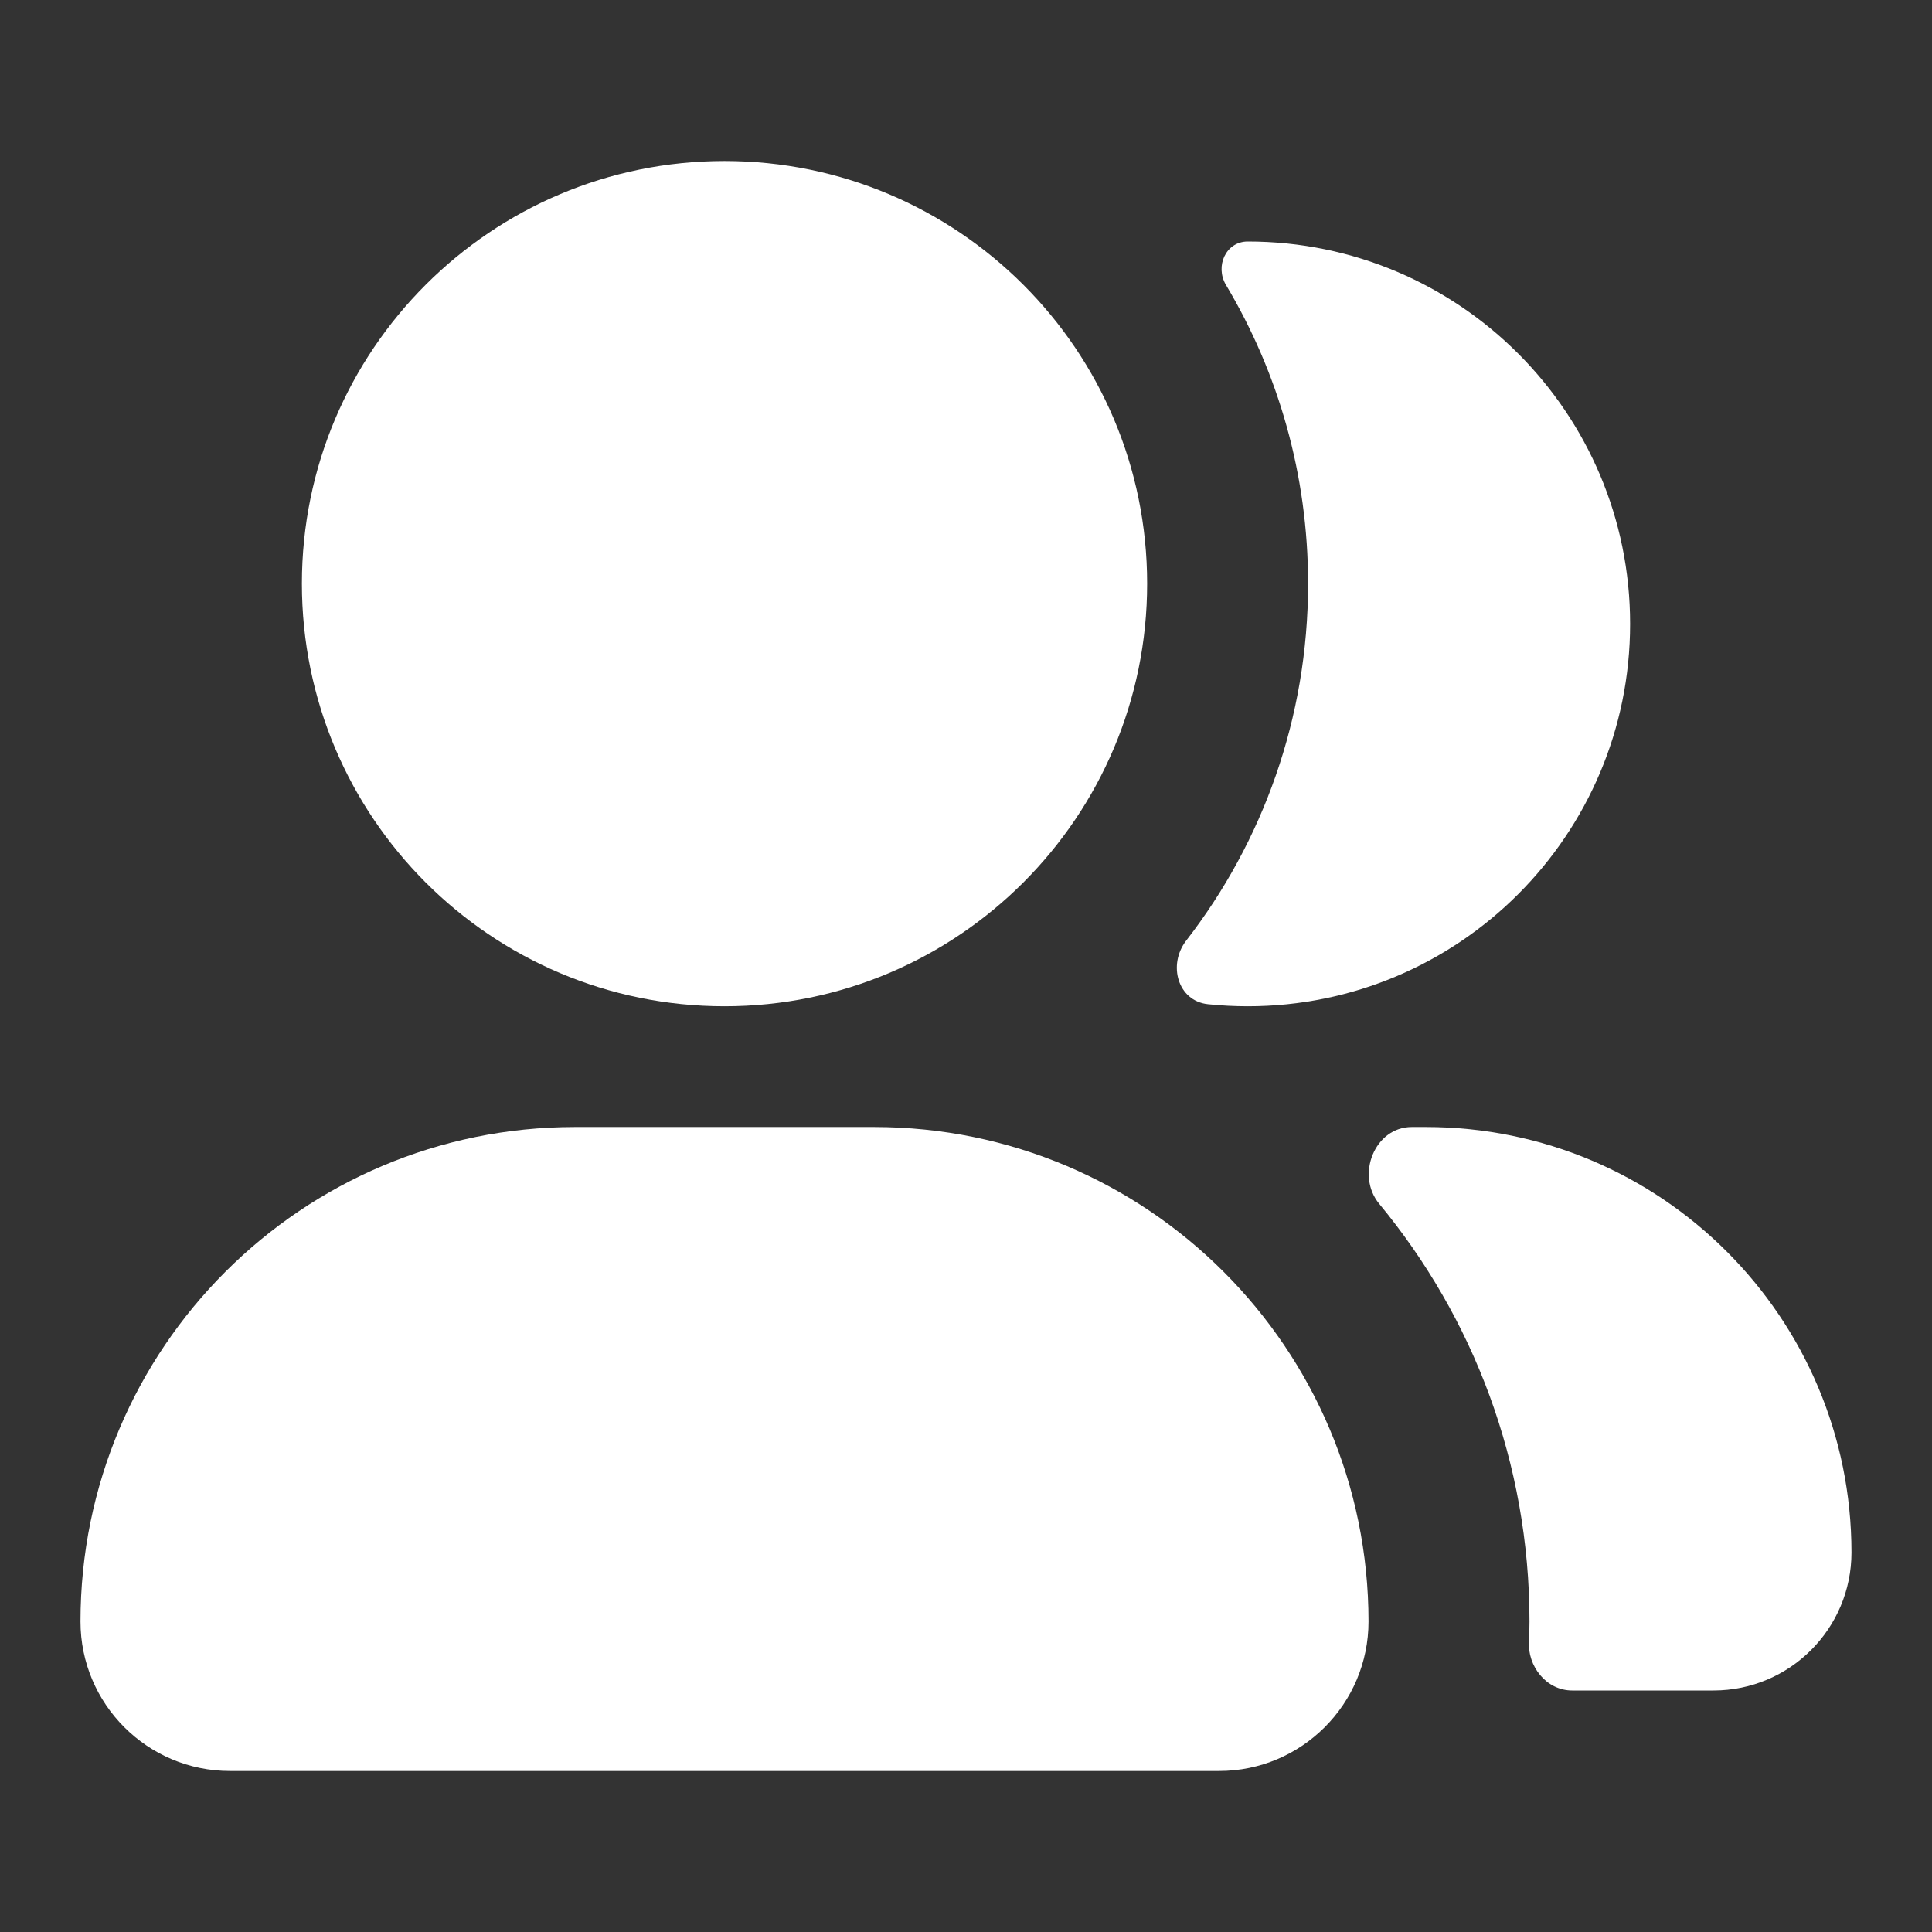<svg width="50" height="50" viewBox="0 0 50 50" fill="none" xmlns="http://www.w3.org/2000/svg">
<rect x="0" y="0" width="50" height="50" fill="#333333" stroke="none"/>
<path d="M7.813 15.104C7.813 9.064 12.709 4.167 18.75 4.167C24.791 4.167 29.688 9.064 29.688 15.104C29.688 21.145 24.791 26.042 18.75 26.042C12.709 26.042 7.813 21.145 7.813 15.104Z" fill="white"/>
<path d="M2.083 41.964C2.083 34.896 7.813 29.167 14.881 29.167H22.619C29.687 29.167 35.417 34.896 35.417 41.964C35.417 44.101 33.684 45.833 31.548 45.833H5.952C3.816 45.833 2.083 44.101 2.083 41.964Z" fill="white"/>
<path d="M31.264 25.989C30.48 25.908 30.216 24.967 30.699 24.343C32.676 21.79 33.853 18.584 33.853 15.104C33.853 12.279 33.078 9.635 31.728 7.374C31.439 6.889 31.726 6.25 32.291 6.25C37.756 6.25 42.187 10.681 42.187 16.146C42.187 21.611 37.756 26.042 32.291 26.042C31.944 26.042 31.602 26.024 31.264 25.989Z" fill="white"/>
<path d="M40.688 43.75C40.02 43.75 39.527 43.127 39.568 42.46C39.578 42.296 39.583 42.131 39.583 41.964C39.583 37.857 38.123 34.091 35.695 31.156C35.081 30.415 35.574 29.167 36.537 29.167H36.904C42.986 29.167 47.916 34.097 47.916 40.179C47.916 42.151 46.317 43.75 44.344 43.75H40.688Z" fill="white"/>
</svg>
